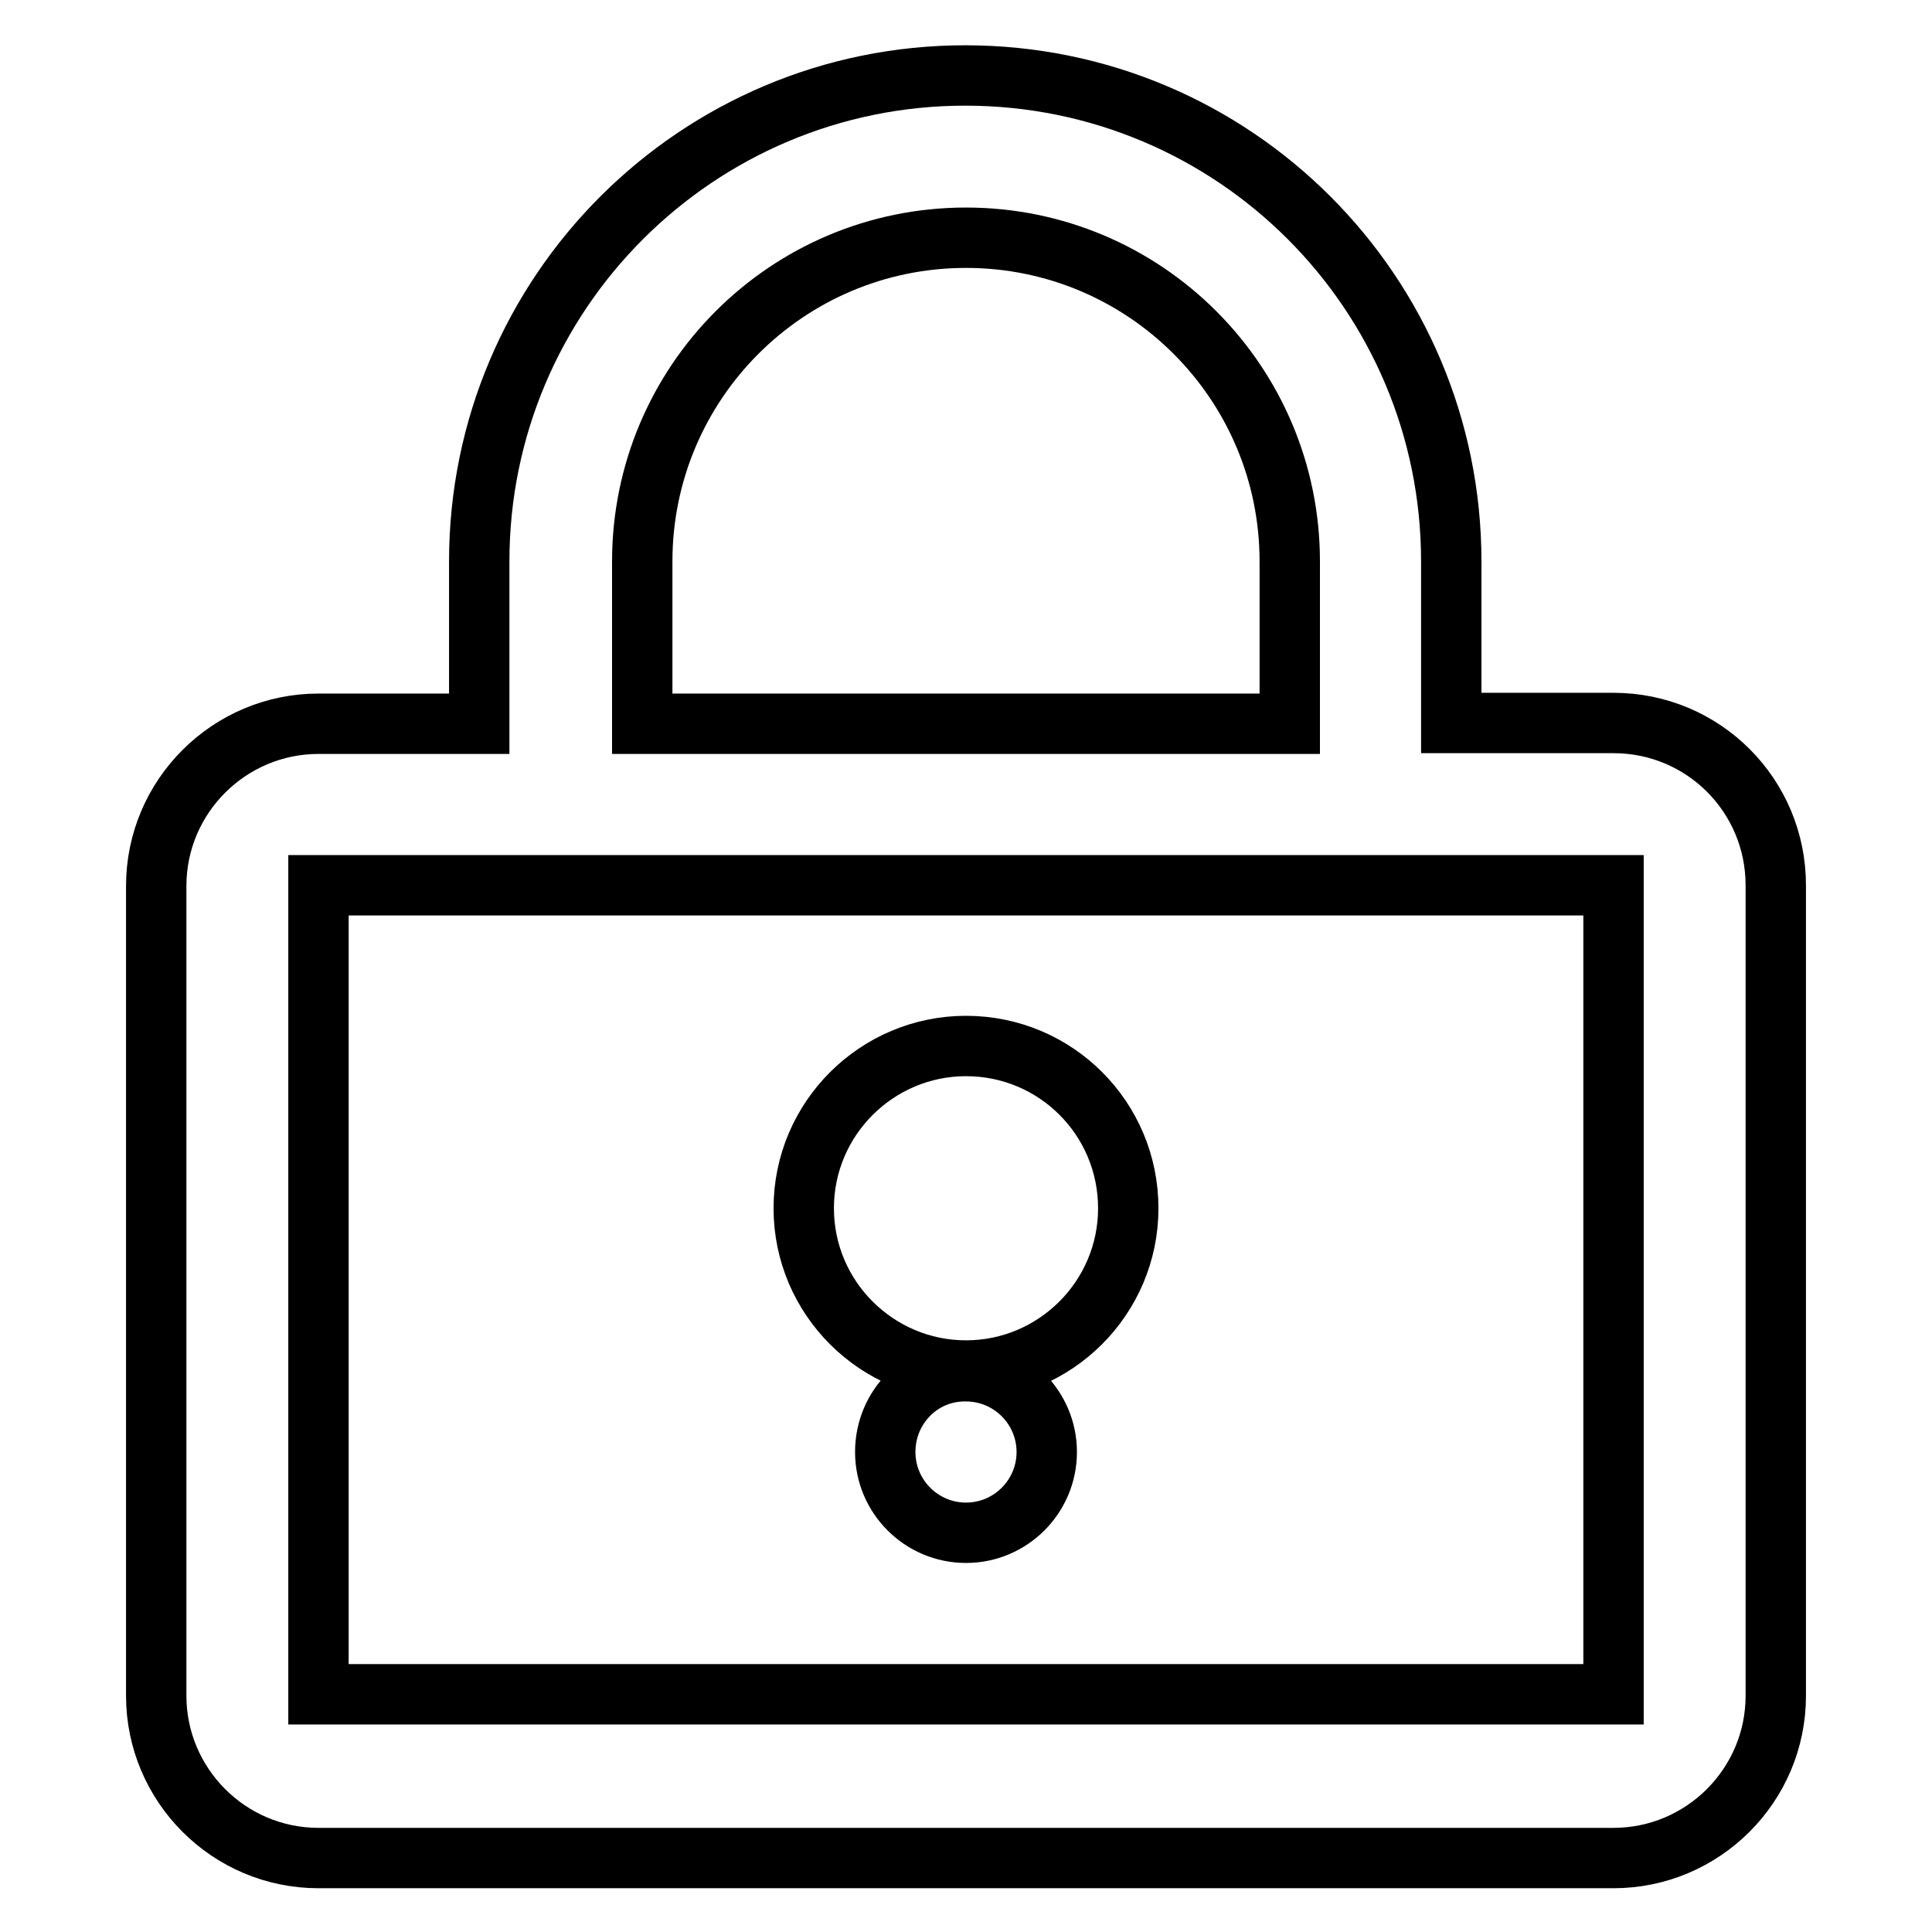 <?xml version="1.0" encoding="utf-8"?>
<!-- Svg Vector Icons : http://www.onlinewebfonts.com/icon -->
<!DOCTYPE svg PUBLIC "-//W3C//DTD SVG 1.1//EN" "http://www.w3.org/Graphics/SVG/1.1/DTD/svg11.dtd">
<svg version="1.1" xmlns="http://www.w3.org/2000/svg" xmlns:xlink="http://www.w3.org/1999/xlink" x="0px" y="0px" viewBox="0 0 256 256" enable-background="new 0 0 256 256" xml:space="preserve">
<g> <path stroke-width="8" fill-opacity="0" stroke="#000000"  d="M213.8,95.8h-21.5V74.4c0-35.6-28.8-64.4-64.4-64.4c-35.5,0-64.4,28.8-64.4,64.4v21.5H42.2 c-11.8,0-21.5,9.6-21.5,21.5v107.3c0,11.8,9.6,21.5,21.5,21.5h171.6c11.8,0,21.5-9.6,21.5-21.5V117.3 C235.3,105.4,225.7,95.8,213.8,95.8z M85.1,74.4c0-23.7,19.2-42.9,42.9-42.9c23.7,0,42.9,19.2,42.9,42.9v21.5H85.1V74.4z  M213.8,224.5H42.2V117.3h171.6V224.5z M117.3,192.4c0,5.9,4.8,10.7,10.7,10.7c5.9,0,10.7-4.8,10.7-10.7c0-5.9-4.8-10.7-10.7-10.7 C122.1,181.6,117.3,186.4,117.3,192.4z M128,181.6c11.8,0,21.5-9.6,21.5-21.5c0-11.9-9.6-21.5-21.5-21.5 c-11.8,0-21.5,9.6-21.5,21.5C106.5,172,116.2,181.6,128,181.6z"/></g>
</svg>